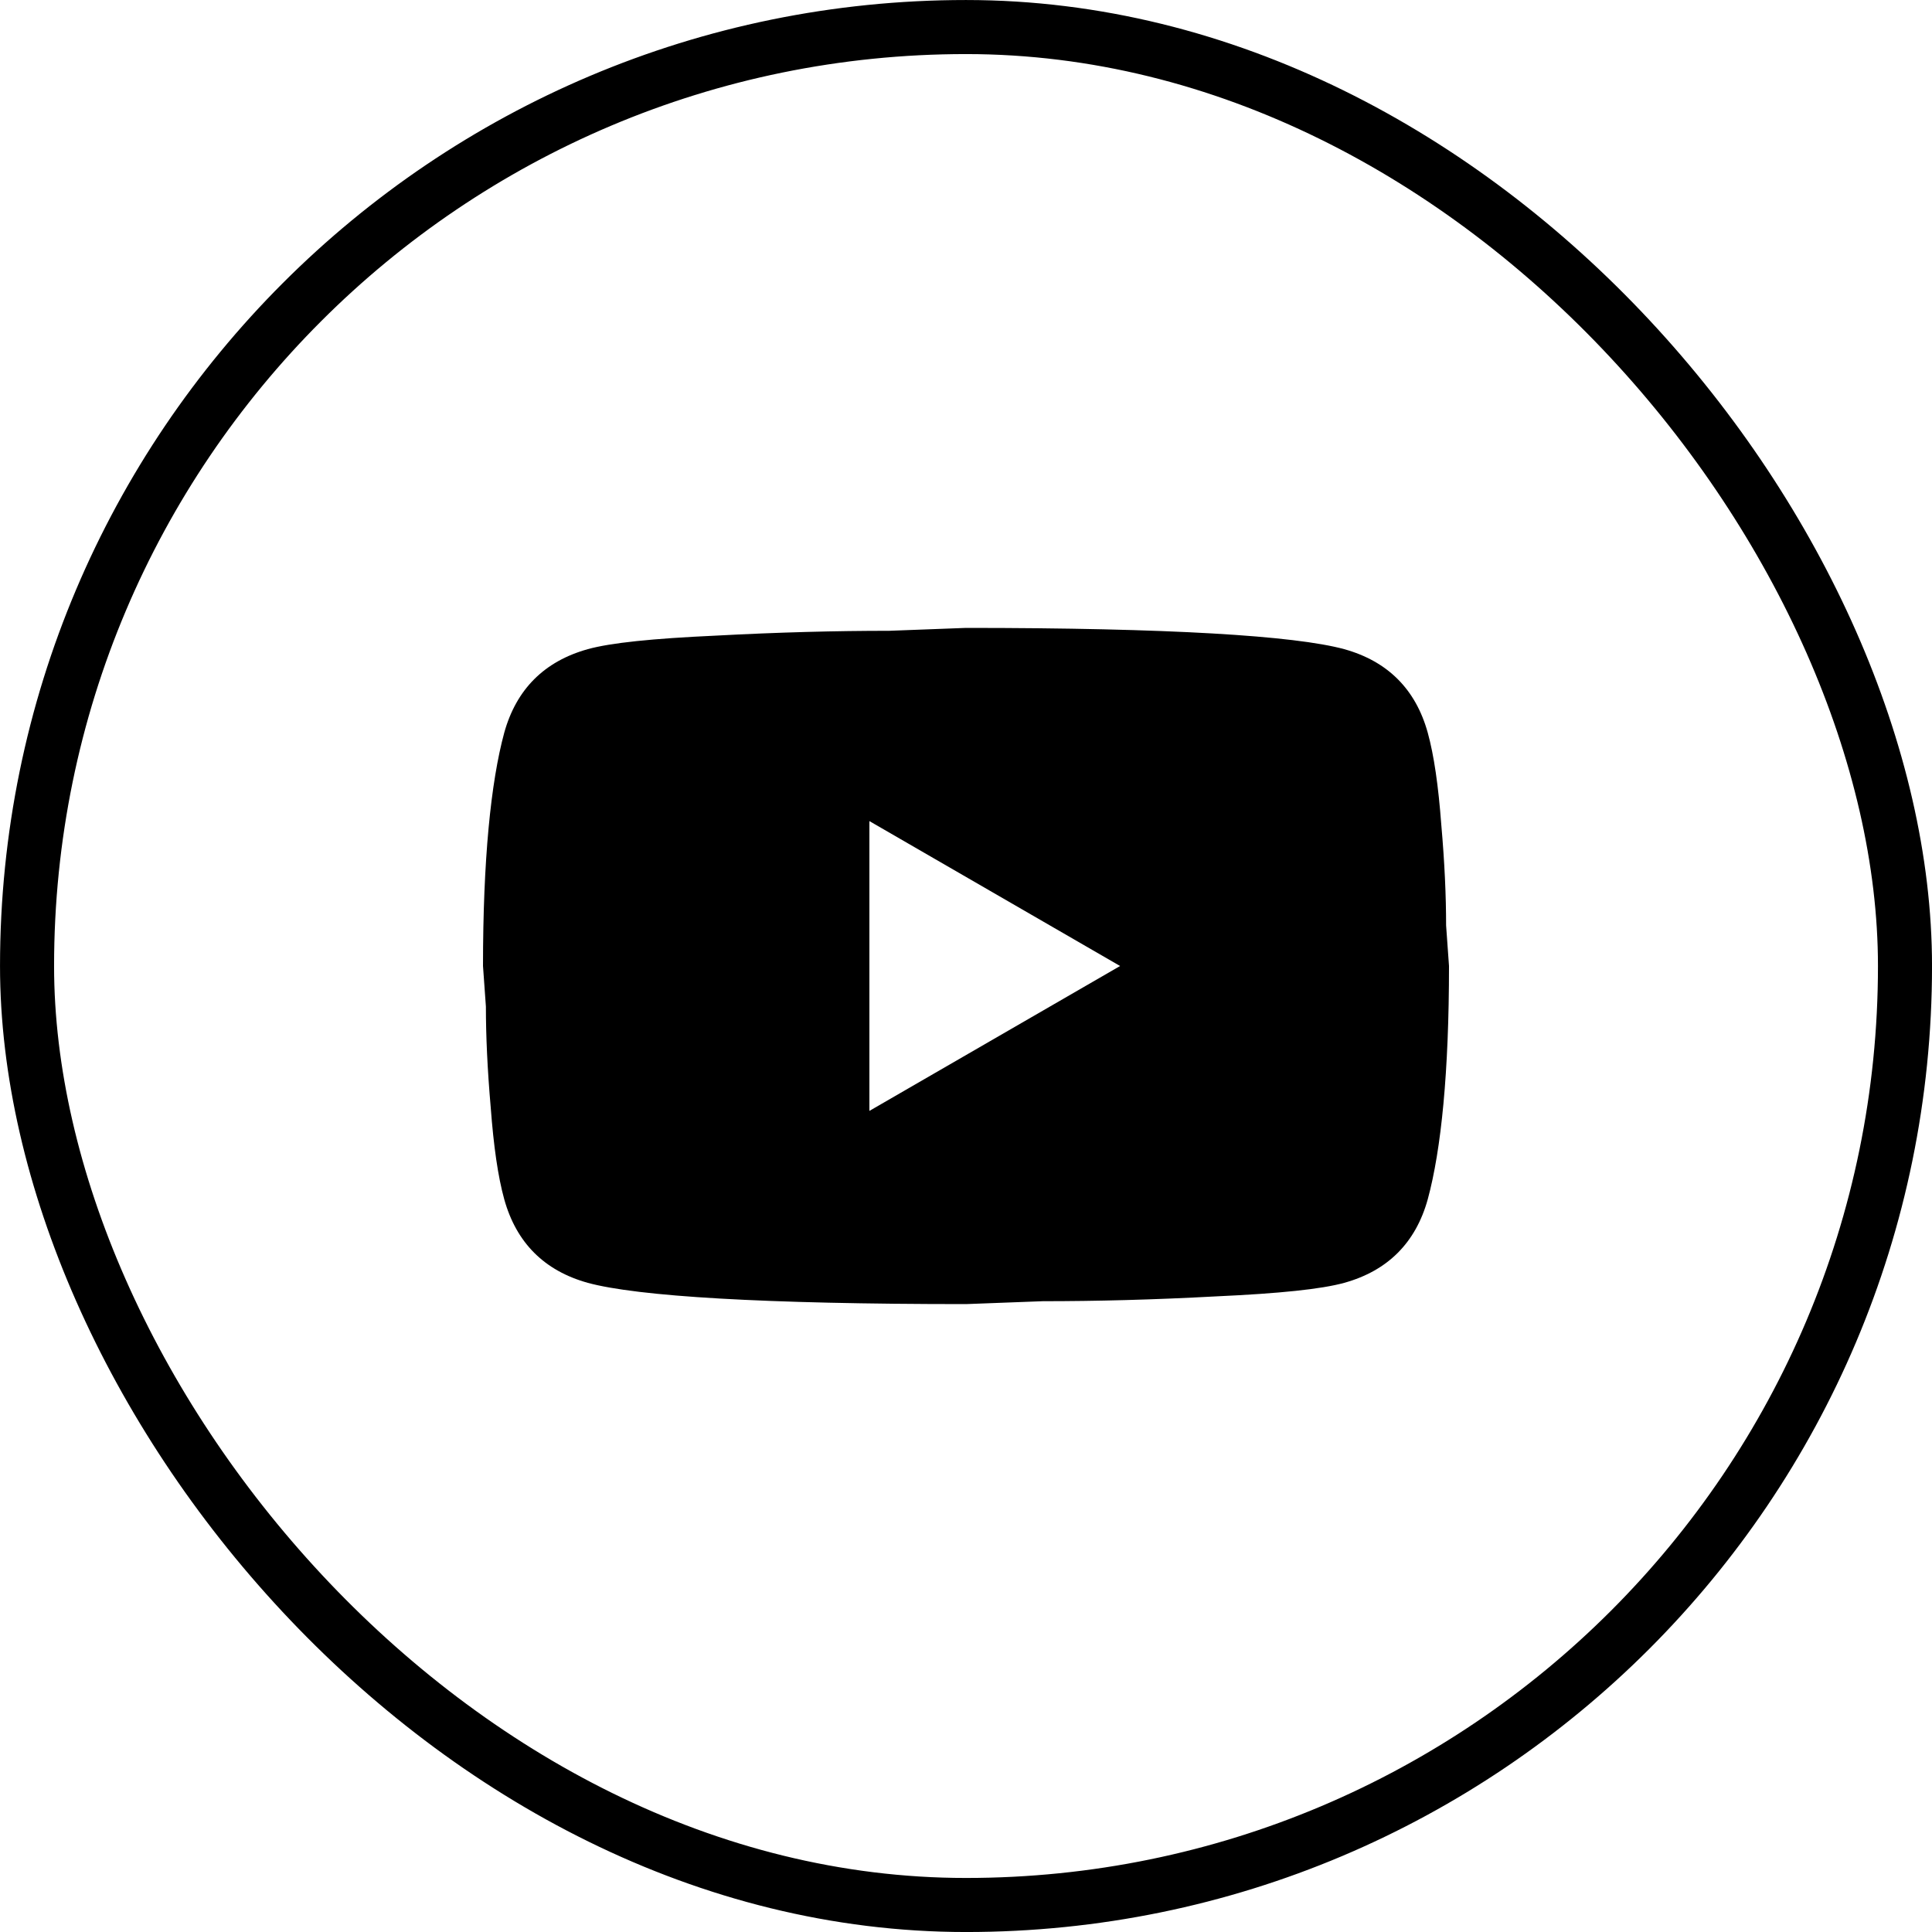 <?xml version="1.0" encoding="UTF-8"?> <svg xmlns="http://www.w3.org/2000/svg" width="50" height="50" viewBox="0 0 50 50" fill="none"><path d="M22.5 28.75L28.988 25L22.5 21.25V28.75ZM36.95 18.962C37.112 19.55 37.225 20.337 37.3 21.337C37.388 22.337 37.425 23.2 37.425 23.95L37.5 25C37.5 27.738 37.3 29.75 36.95 31.038C36.638 32.163 35.913 32.888 34.788 33.2C34.2 33.362 33.125 33.475 31.475 33.55C29.85 33.638 28.363 33.675 26.988 33.675L25 33.75C19.762 33.75 16.5 33.55 15.213 33.2C14.088 32.888 13.363 32.163 13.05 31.038C12.887 30.45 12.775 29.663 12.7 28.663C12.613 27.663 12.575 26.8 12.575 26.05L12.5 25C12.5 22.262 12.7 20.25 13.05 18.962C13.363 17.837 14.088 17.113 15.213 16.8C15.8 16.637 16.875 16.525 18.525 16.45C20.15 16.363 21.637 16.325 23.012 16.325L25 16.25C30.238 16.25 33.5 16.45 34.788 16.8C35.913 17.113 36.638 17.837 36.95 18.962Z" fill="black"></path><rect x="0.7" y="0.7" width="48.601" height="48.601" rx="24.3" stroke="black" stroke-width="1.399"></rect></svg> 